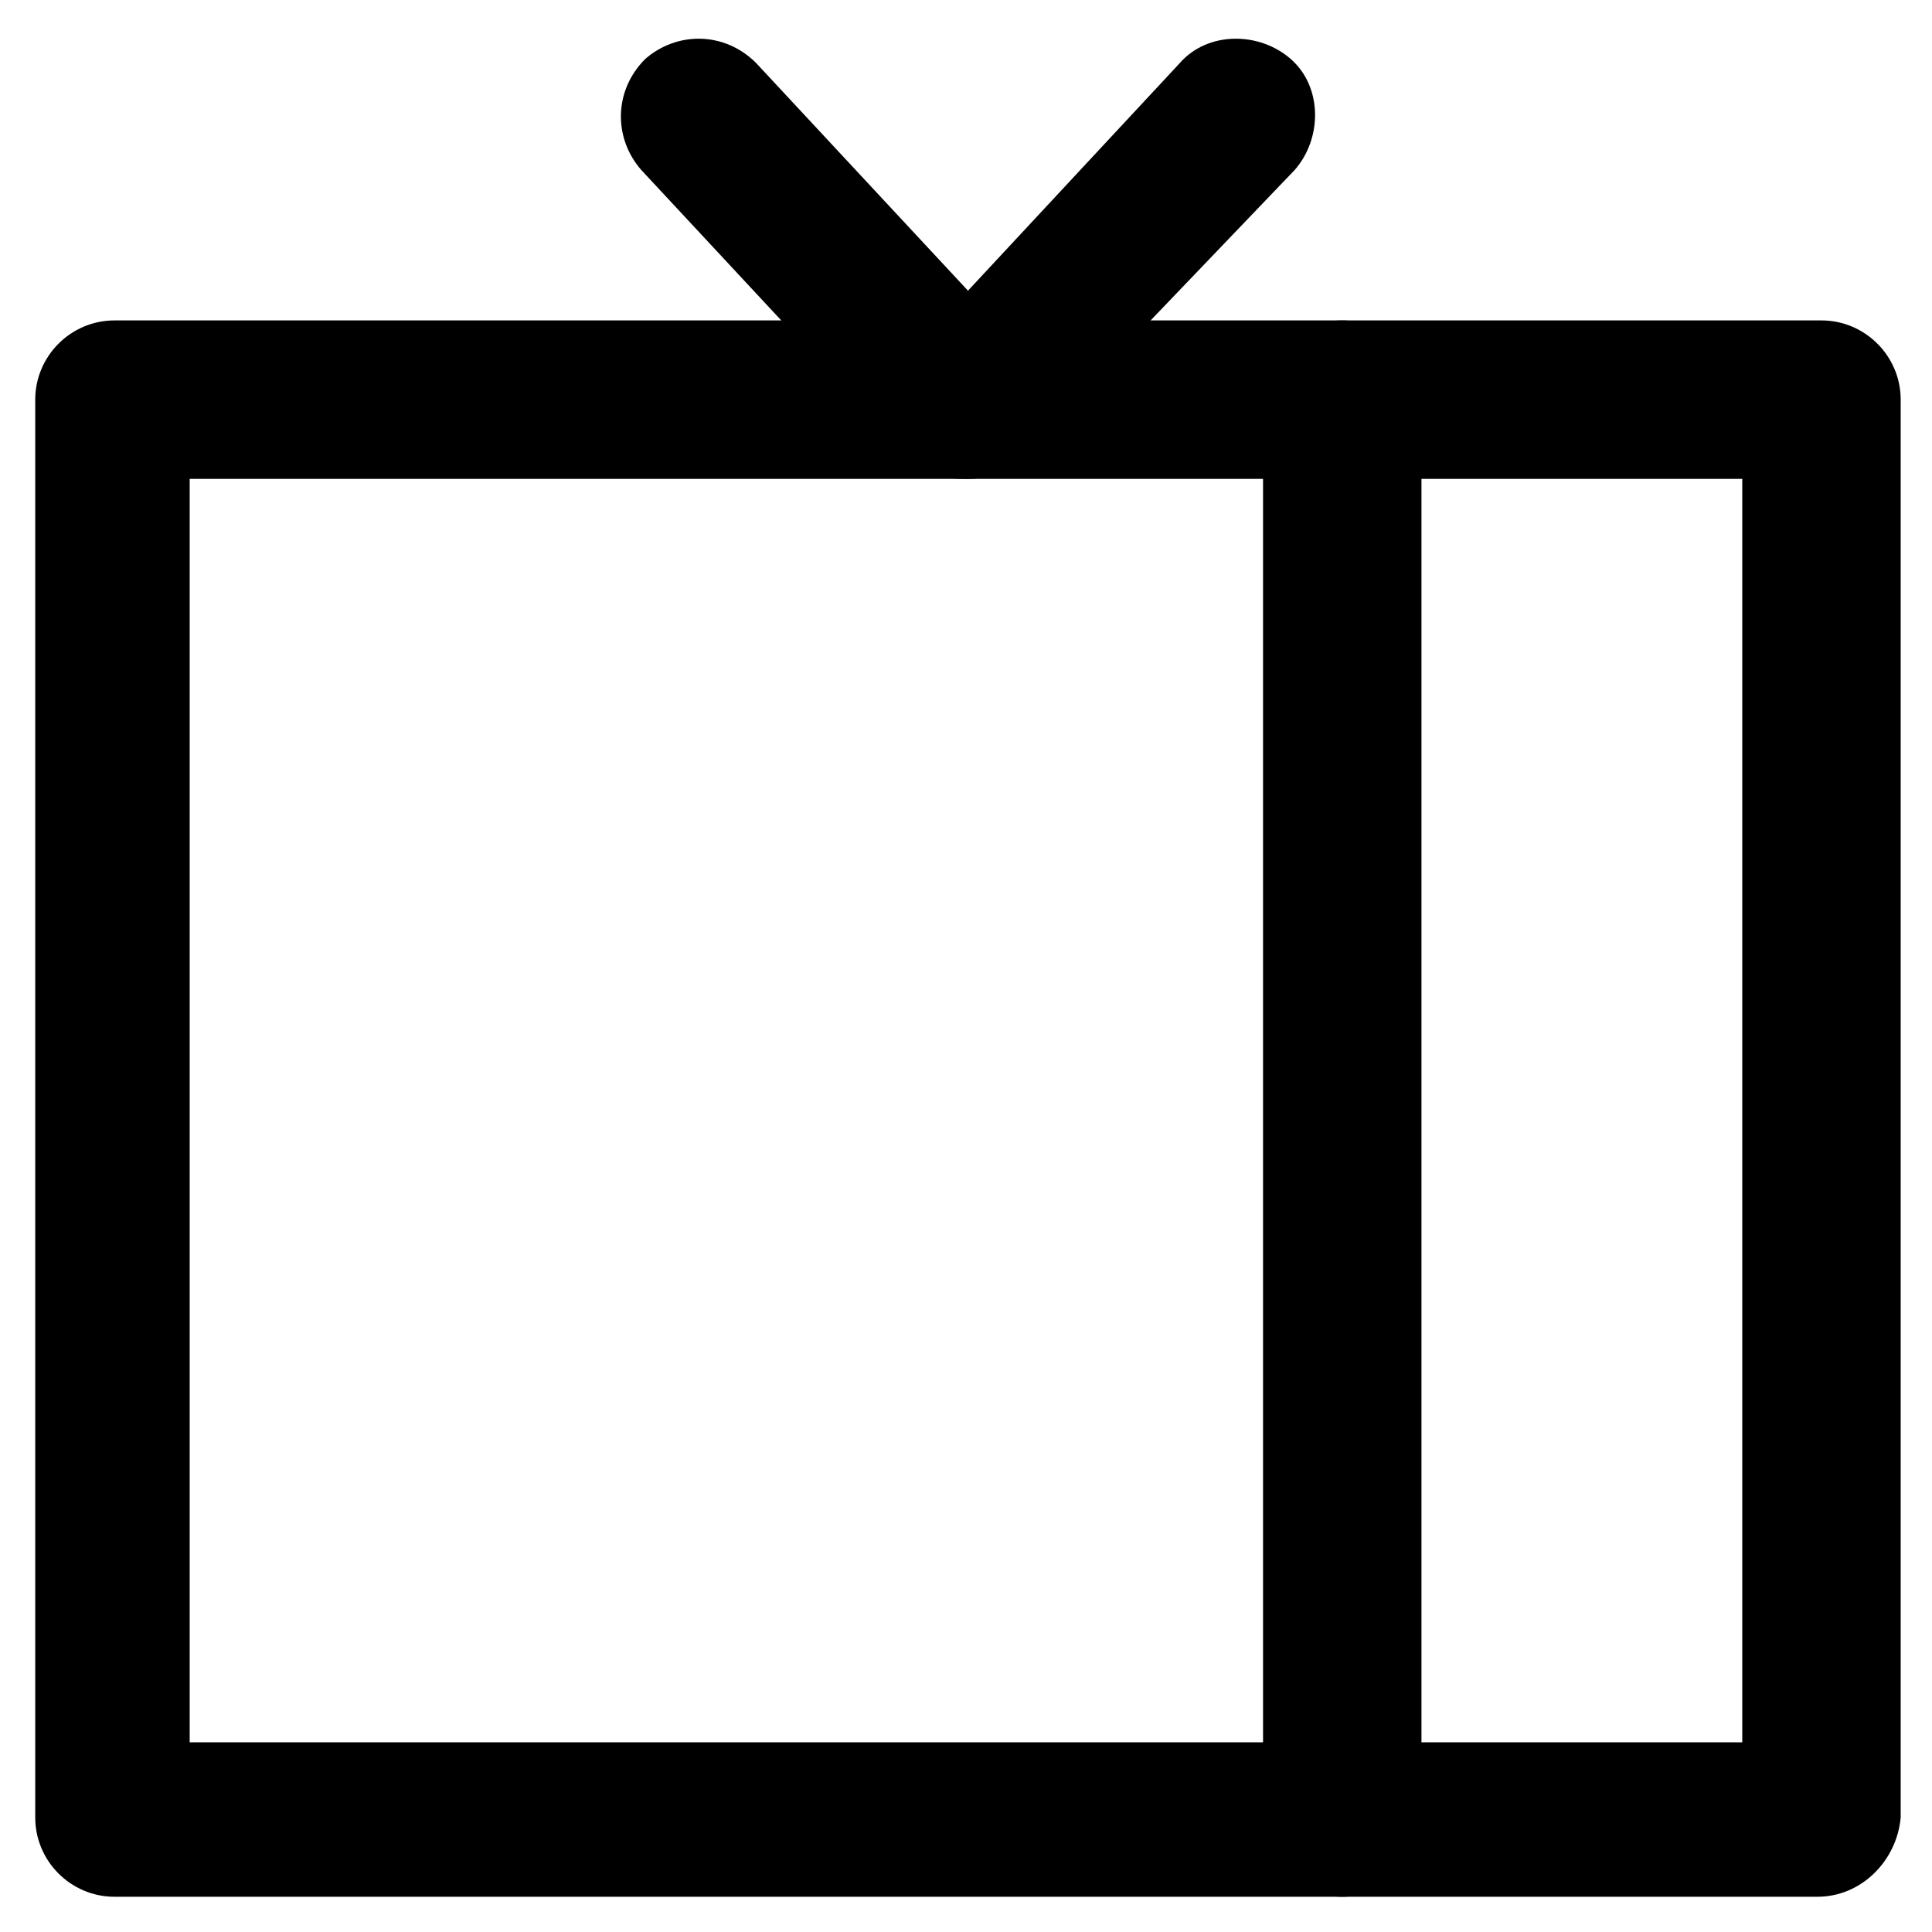 <?xml version="1.0" encoding="UTF-8"?>
<!-- The Best Svg Icon site in the world: iconSvg.co, Visit us! https://iconsvg.co -->
<svg fill="#000000" width="800px" height="800px" version="1.1" viewBox="144 144 512 512" xmlns="http://www.w3.org/2000/svg">
 <g>
  <path d="m625.66 646.66h-451.33c-11.547 0-20.992-9.445-20.992-20.992v-375.76c0-11.547 9.445-20.992 20.992-20.992h452.38c11.547 0 20.992 9.445 20.992 20.992v375.76c-1.047 11.543-10.496 20.992-22.039 20.992zm-431.39-40.934h411.45v-334.82h-411.45z"/>
  <path d="m499.71 646.66c-11.547 0-20.992-9.445-20.992-20.992v-375.76c0-11.547 9.445-20.992 20.992-20.992 11.547 0 20.992 9.445 20.992 20.992v375.76c-1.051 11.543-9.445 20.992-20.992 20.992z"/>
  <path d="m401.05 270.9c-5.246 0-10.496-2.098-13.645-5.246-8.398-7.348-8.398-20.992-1.051-29.391l70.324-75.57c7.348-8.398 20.992-8.398 29.391-1.051 8.398 7.348 8.398 20.992 1.051 29.391l-71.375 74.52c-4.199 4.199-9.445 7.348-14.695 7.348z"/>
  <path d="m398.95 270.9c-5.246 0-11.547-2.098-14.695-6.297l-70.324-75.57c-7.348-8.398-7.348-20.992 1.051-29.391 8.398-7.348 20.992-7.348 29.391 1.051l70.324 75.57c7.348 8.398 7.348 20.992-1.051 29.391-4.199 3.144-9.449 5.246-14.695 5.246z"/>
 </g>
</svg>